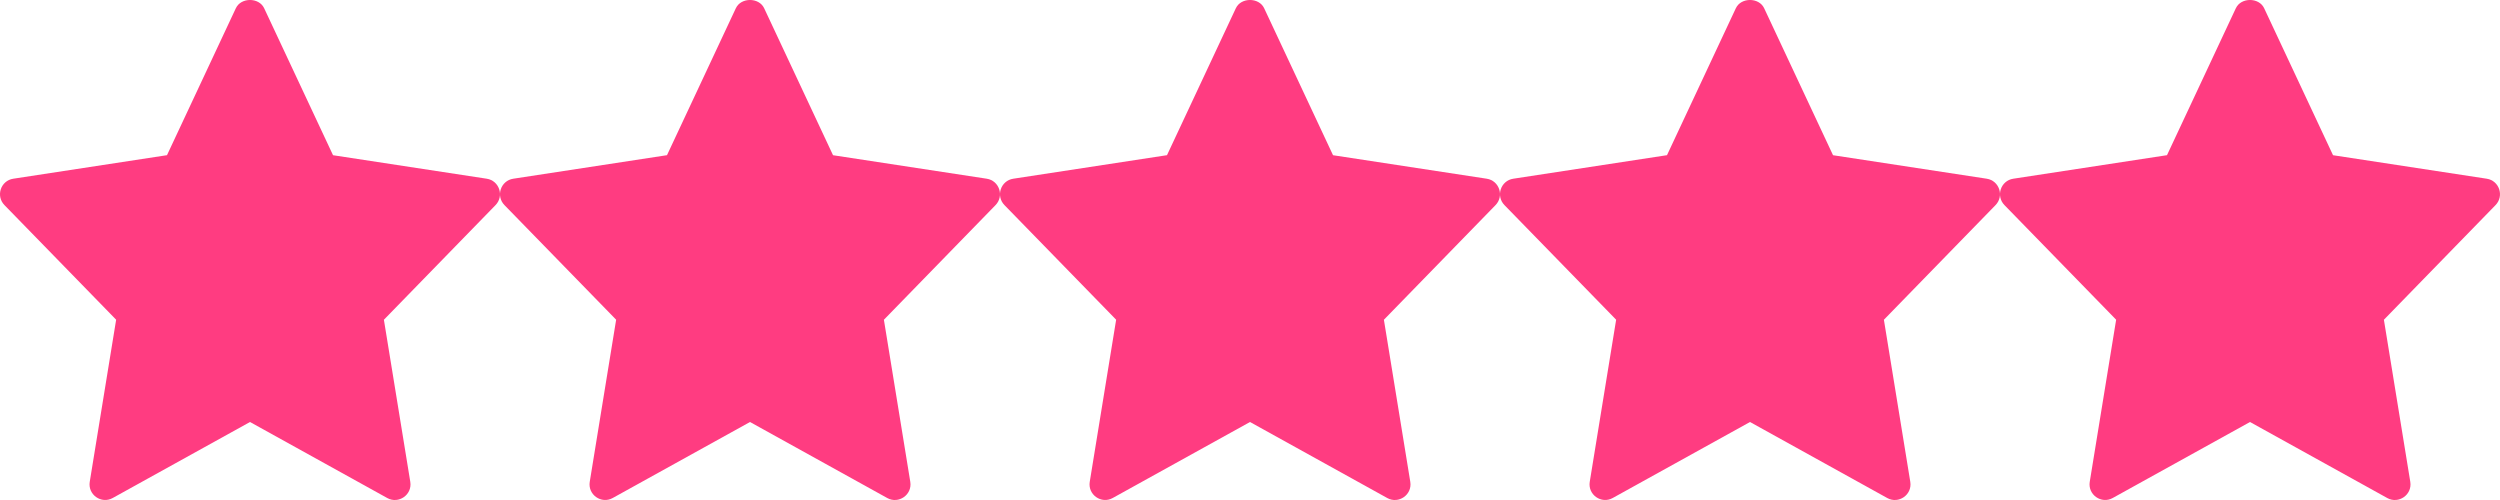 <?xml version="1.0" encoding="UTF-8"?>
<svg width="70px" height="14px" viewBox="0 0 70 14" version="1.1" xmlns="http://www.w3.org/2000/svg" xmlns:xlink="http://www.w3.org/1999/xlink">
    <title>BB706E95-00C5-47DA-AB77-8A7270D2FAF2</title>
    <g id="Page-1" stroke="none" stroke-width="1" fill="none" fill-rule="evenodd">
        <g id="BuzzPatch_v2" transform="translate(-1141, -5641)" fill="#FF3C81" fill-rule="nonzero">
            <g id="Group-14" transform="translate(1141, 5637)">
                <g id="Group-13" transform="translate(0, 4)">
                    <g id="star">
                        <path d="M3.252,8.952 L2.513,13.49 C2.454,13.851 2.838,14.121 3.156,13.944 L7,11.816 L10.844,13.945 C11.159,14.12 11.547,13.855 11.488,13.491 L10.749,8.953 L13.875,5.743 C14.123,5.489 13.981,5.058 13.629,5.004 L9.325,4.346 L7.396,0.23 C7.252,-0.077 6.748,-0.077 6.604,0.23 L4.676,4.345 L0.372,5.004 C0.018,5.058 -0.123,5.489 0.125,5.743 L3.252,8.952 Z" id="Path"></path>
                    </g>
                    <g id="star-copy-2" transform="translate(28, 0)">
                        <path d="M3.252,8.952 L2.513,13.49 C2.454,13.851 2.838,14.121 3.156,13.944 L7,11.816 L10.844,13.945 C11.159,14.12 11.547,13.855 11.488,13.491 L10.749,8.953 L13.875,5.743 C14.123,5.489 13.981,5.058 13.629,5.004 L9.325,4.346 L7.396,0.23 C7.252,-0.077 6.748,-0.077 6.604,0.23 L4.676,4.345 L0.372,5.004 C0.018,5.058 -0.123,5.489 0.125,5.743 L3.252,8.952 Z" id="Path"></path>
                    </g>
                    <g id="star-copy" transform="translate(14, 0)">
                        <path d="M3.252,8.952 L2.513,13.49 C2.454,13.851 2.838,14.121 3.156,13.944 L7,11.816 L10.844,13.945 C11.159,14.12 11.547,13.855 11.488,13.491 L10.749,8.953 L13.875,5.743 C14.123,5.489 13.981,5.058 13.629,5.004 L9.325,4.346 L7.396,0.23 C7.252,-0.077 6.748,-0.077 6.604,0.23 L4.676,4.345 L0.372,5.004 C0.018,5.058 -0.123,5.489 0.125,5.743 L3.252,8.952 Z" id="Path"></path>
                    </g>
                    <g id="star-copy-3" transform="translate(42, 0)">
                        <path d="M3.252,8.952 L2.513,13.49 C2.454,13.851 2.838,14.121 3.156,13.944 L7,11.816 L10.844,13.945 C11.159,14.12 11.547,13.855 11.488,13.491 L10.749,8.953 L13.875,5.743 C14.123,5.489 13.981,5.058 13.629,5.004 L9.325,4.346 L7.396,0.23 C7.252,-0.077 6.748,-0.077 6.604,0.23 L4.676,4.345 L0.372,5.004 C0.018,5.058 -0.123,5.489 0.125,5.743 L3.252,8.952 Z" id="Path"></path>
                    </g>
                    <g id="star-copy-4" transform="translate(56, 0)">
                        <path d="M3.252,8.952 L2.513,13.49 C2.454,13.851 2.838,14.121 3.156,13.944 L7,11.816 L10.844,13.945 C11.159,14.12 11.547,13.855 11.488,13.491 L10.749,8.953 L13.875,5.743 C14.123,5.489 13.981,5.058 13.629,5.004 L9.325,4.346 L7.396,0.23 C7.252,-0.077 6.748,-0.077 6.604,0.23 L4.676,4.345 L0.372,5.004 C0.018,5.058 -0.123,5.489 0.125,5.743 L3.252,8.952 Z" id="Path"></path>
                    </g>
                </g>
            </g>
        </g>
    </g>
</svg>